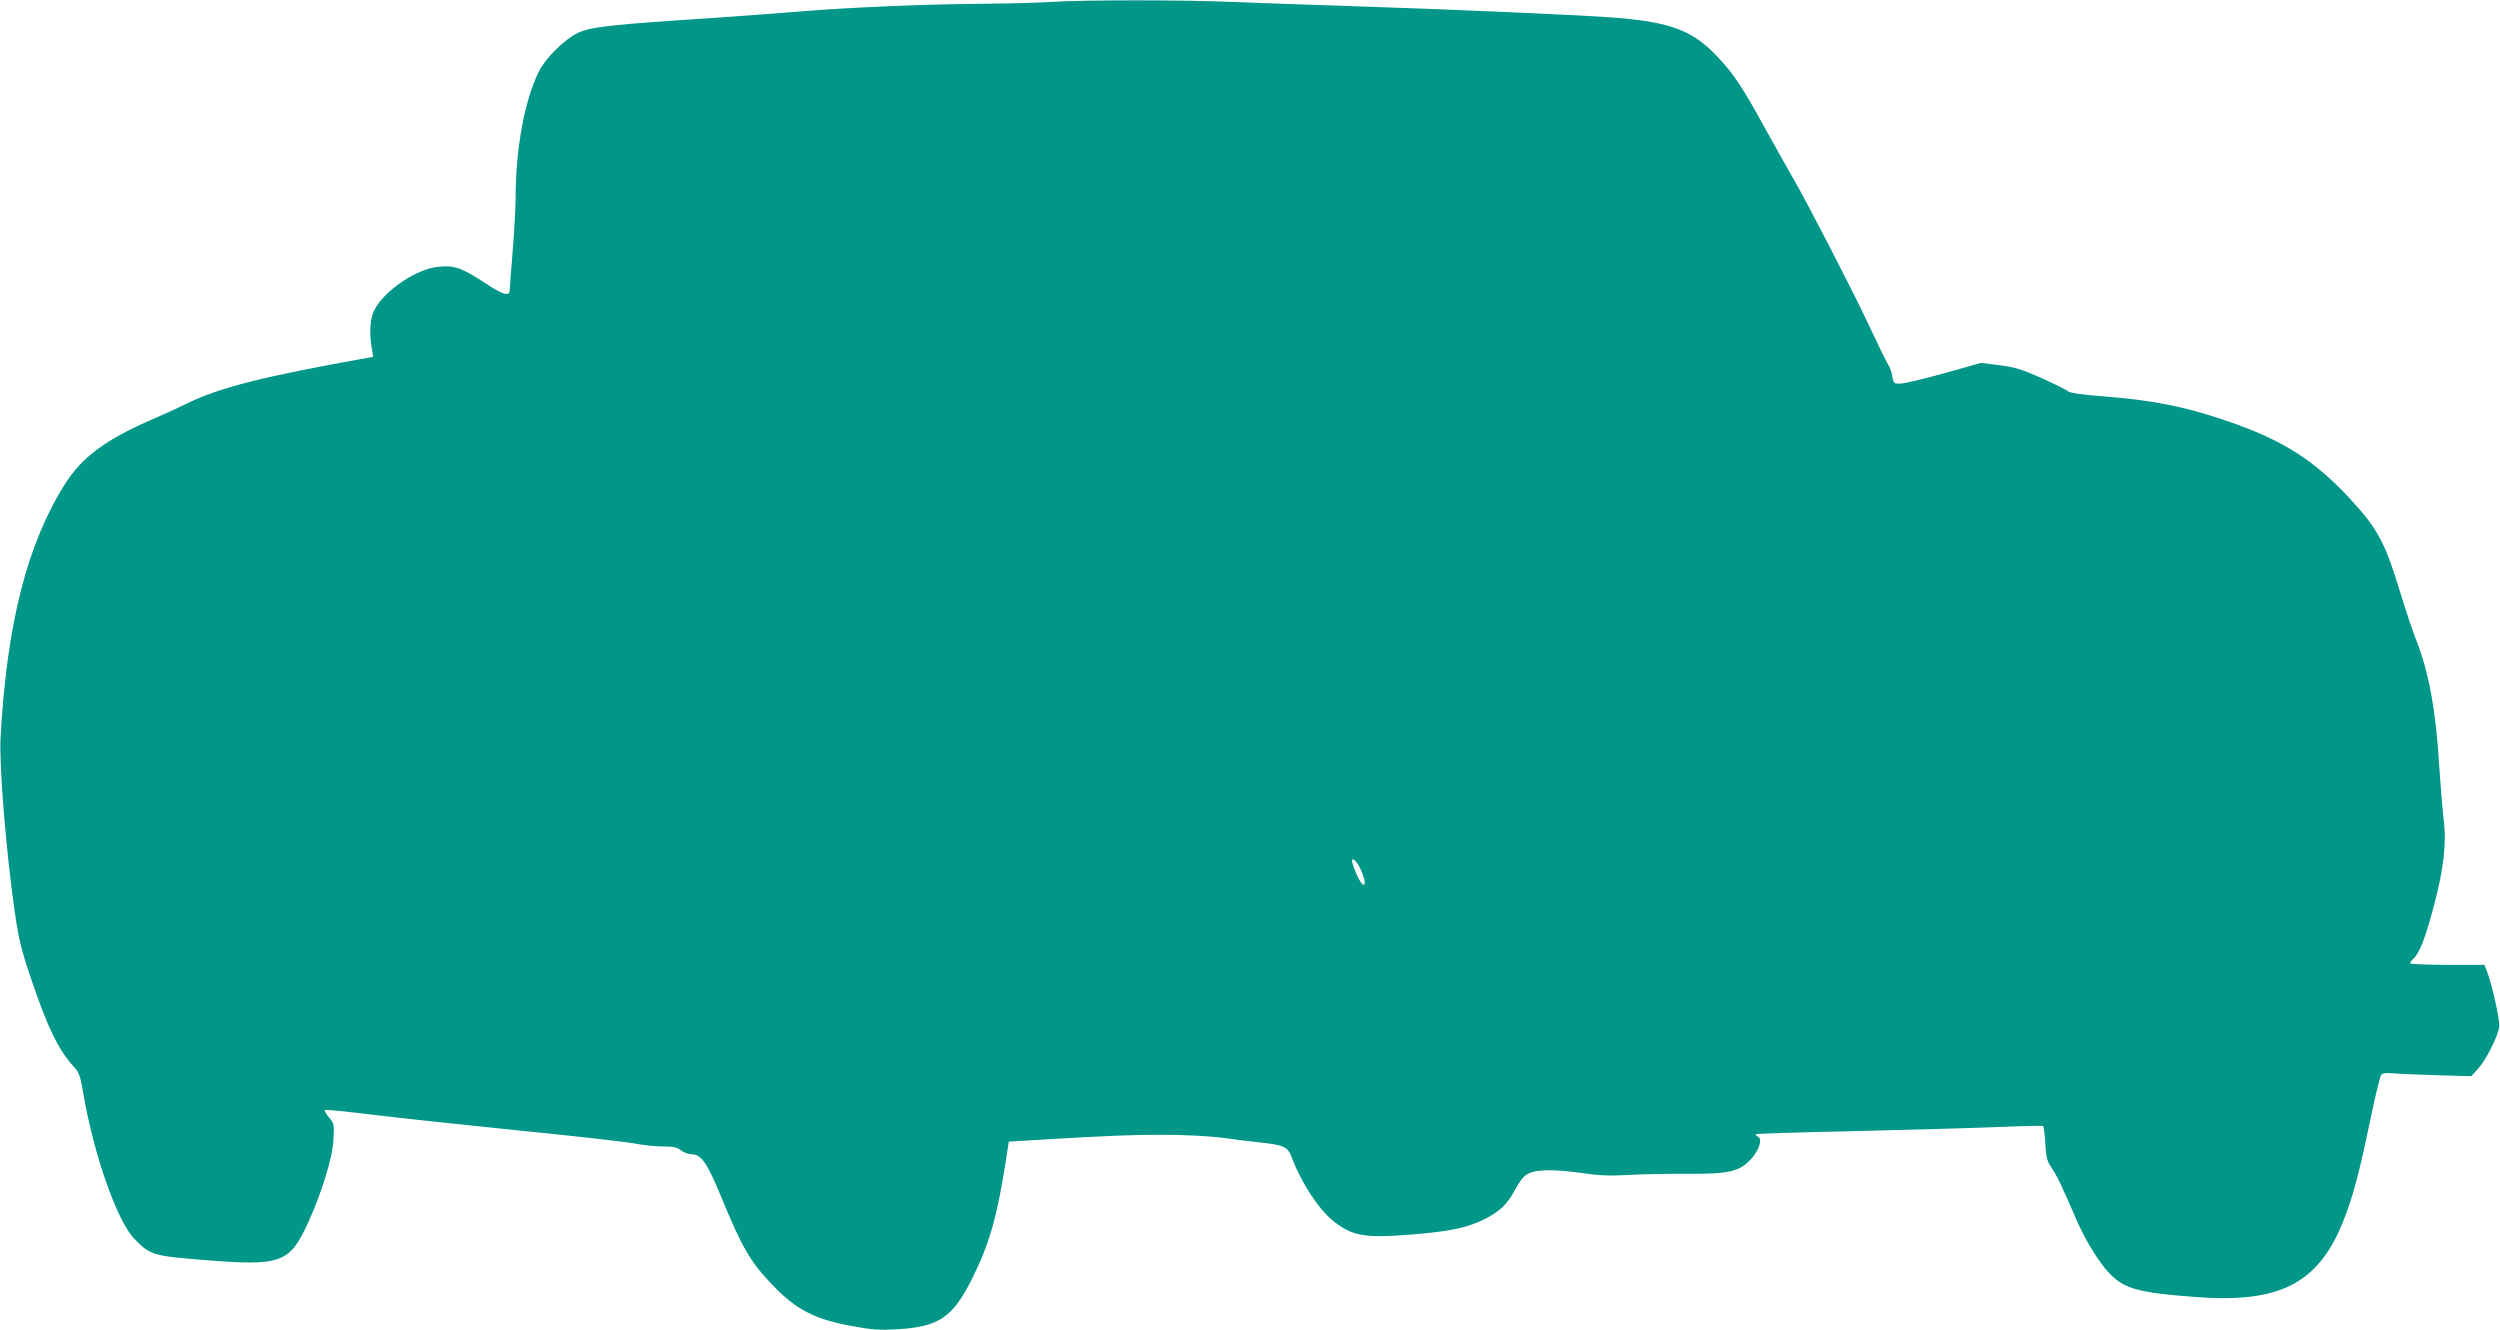 <?xml version="1.0" standalone="no"?>
<!DOCTYPE svg PUBLIC "-//W3C//DTD SVG 20010904//EN"
 "http://www.w3.org/TR/2001/REC-SVG-20010904/DTD/svg10.dtd">
<svg version="1.0" xmlns="http://www.w3.org/2000/svg"
 width="1280pt" height="681pt" viewBox="0 0 1280 681"
 preserveAspectRatio="xMidYMid meet">
<g transform="translate(0,681) scale(0.1,-0.1)"
fill="#009688" stroke="none">
<path d="M5380 6800 c-58 -4 -204 -8 -325 -9 -309 -2 -699 -18 -975 -41 -129
-10 -309 -24 -400 -30 -557 -36 -653 -47 -720 -78 -70 -33 -168 -130 -203
-202 -72 -148 -117 -395 -117 -644 0 -50 -7 -172 -15 -271 -8 -99 -15 -188
-15 -198 0 -37 -31 -29 -125 33 -120 79 -160 93 -242 84 -111 -11 -275 -122
-325 -219 -23 -43 -28 -114 -15 -196 l8 -46 -33 -6 c-529 -94 -757 -152 -923
-234 -38 -19 -117 -55 -175 -80 -234 -101 -357 -191 -444 -326 -196 -308 -301
-718 -333 -1302 -8 -142 28 -582 72 -890 21 -144 34 -199 85 -349 85 -251 141
-365 221 -451 23 -24 31 -48 44 -125 53 -316 174 -662 263 -753 79 -82 97 -88
355 -108 395 -32 439 -17 533 188 71 155 125 331 131 423 5 82 4 87 -22 118
-15 18 -25 35 -22 39 3 3 120 -9 259 -26 139 -17 478 -53 753 -81 275 -27 534
-57 576 -65 42 -8 106 -15 143 -15 53 0 74 -4 93 -20 14 -11 39 -20 55 -20 48
0 79 -45 148 -212 111 -270 152 -340 269 -461 119 -124 216 -173 406 -207 96
-18 141 -21 226 -16 216 12 287 60 387 261 87 175 126 311 170 590 l17 110
115 7 c405 24 505 28 675 28 111 0 236 -7 300 -15 61 -8 151 -20 202 -25 119
-13 137 -22 158 -79 47 -126 137 -263 211 -322 98 -78 160 -89 400 -70 194 16
283 34 369 76 81 39 123 79 162 154 15 30 40 64 56 75 39 28 130 32 279 11 93
-14 151 -16 243 -11 66 4 201 7 300 6 213 -1 265 10 323 68 46 46 68 107 44
121 -9 5 -15 12 -12 14 3 3 237 10 520 16 283 7 612 16 729 21 118 5 218 7
222 5 3 -3 8 -43 11 -89 4 -71 9 -91 31 -123 27 -39 54 -96 128 -267 43 -101
114 -217 166 -272 78 -83 149 -103 450 -125 444 -33 641 78 768 435 42 116 70
228 125 491 23 110 46 205 52 212 6 8 26 11 51 8 23 -2 125 -7 226 -10 l184
-5 33 36 c39 41 102 164 110 215 5 31 -36 218 -65 292 l-11 27 -190 0 c-104 0
-190 4 -190 8 0 5 9 17 19 26 29 27 60 107 102 266 51 192 66 322 50 449 -6
53 -16 173 -22 266 -17 287 -54 486 -118 648 -17 42 -54 152 -82 244 -76 252
-115 325 -250 472 -191 207 -352 309 -644 408 -215 73 -374 104 -630 124 -104
8 -166 17 -176 25 -8 8 -70 38 -136 68 -100 45 -137 56 -215 66 l-95 12 -189
-53 c-104 -29 -205 -53 -224 -53 -32 -1 -35 1 -41 36 -3 20 -12 47 -21 60 -8
12 -52 102 -97 198 -80 172 -316 629 -384 746 -19 32 -82 146 -141 251 -126
230 -167 292 -254 384 -123 131 -236 175 -517 198 -150 13 -891 45 -1395 61
-190 6 -446 15 -570 20 -248 11 -766 11 -930 0z m1582 -4432 c25 -52 32 -88
19 -88 -11 0 -40 56 -56 109 -11 37 17 21 37 -21z"/>
</g>
</svg>

